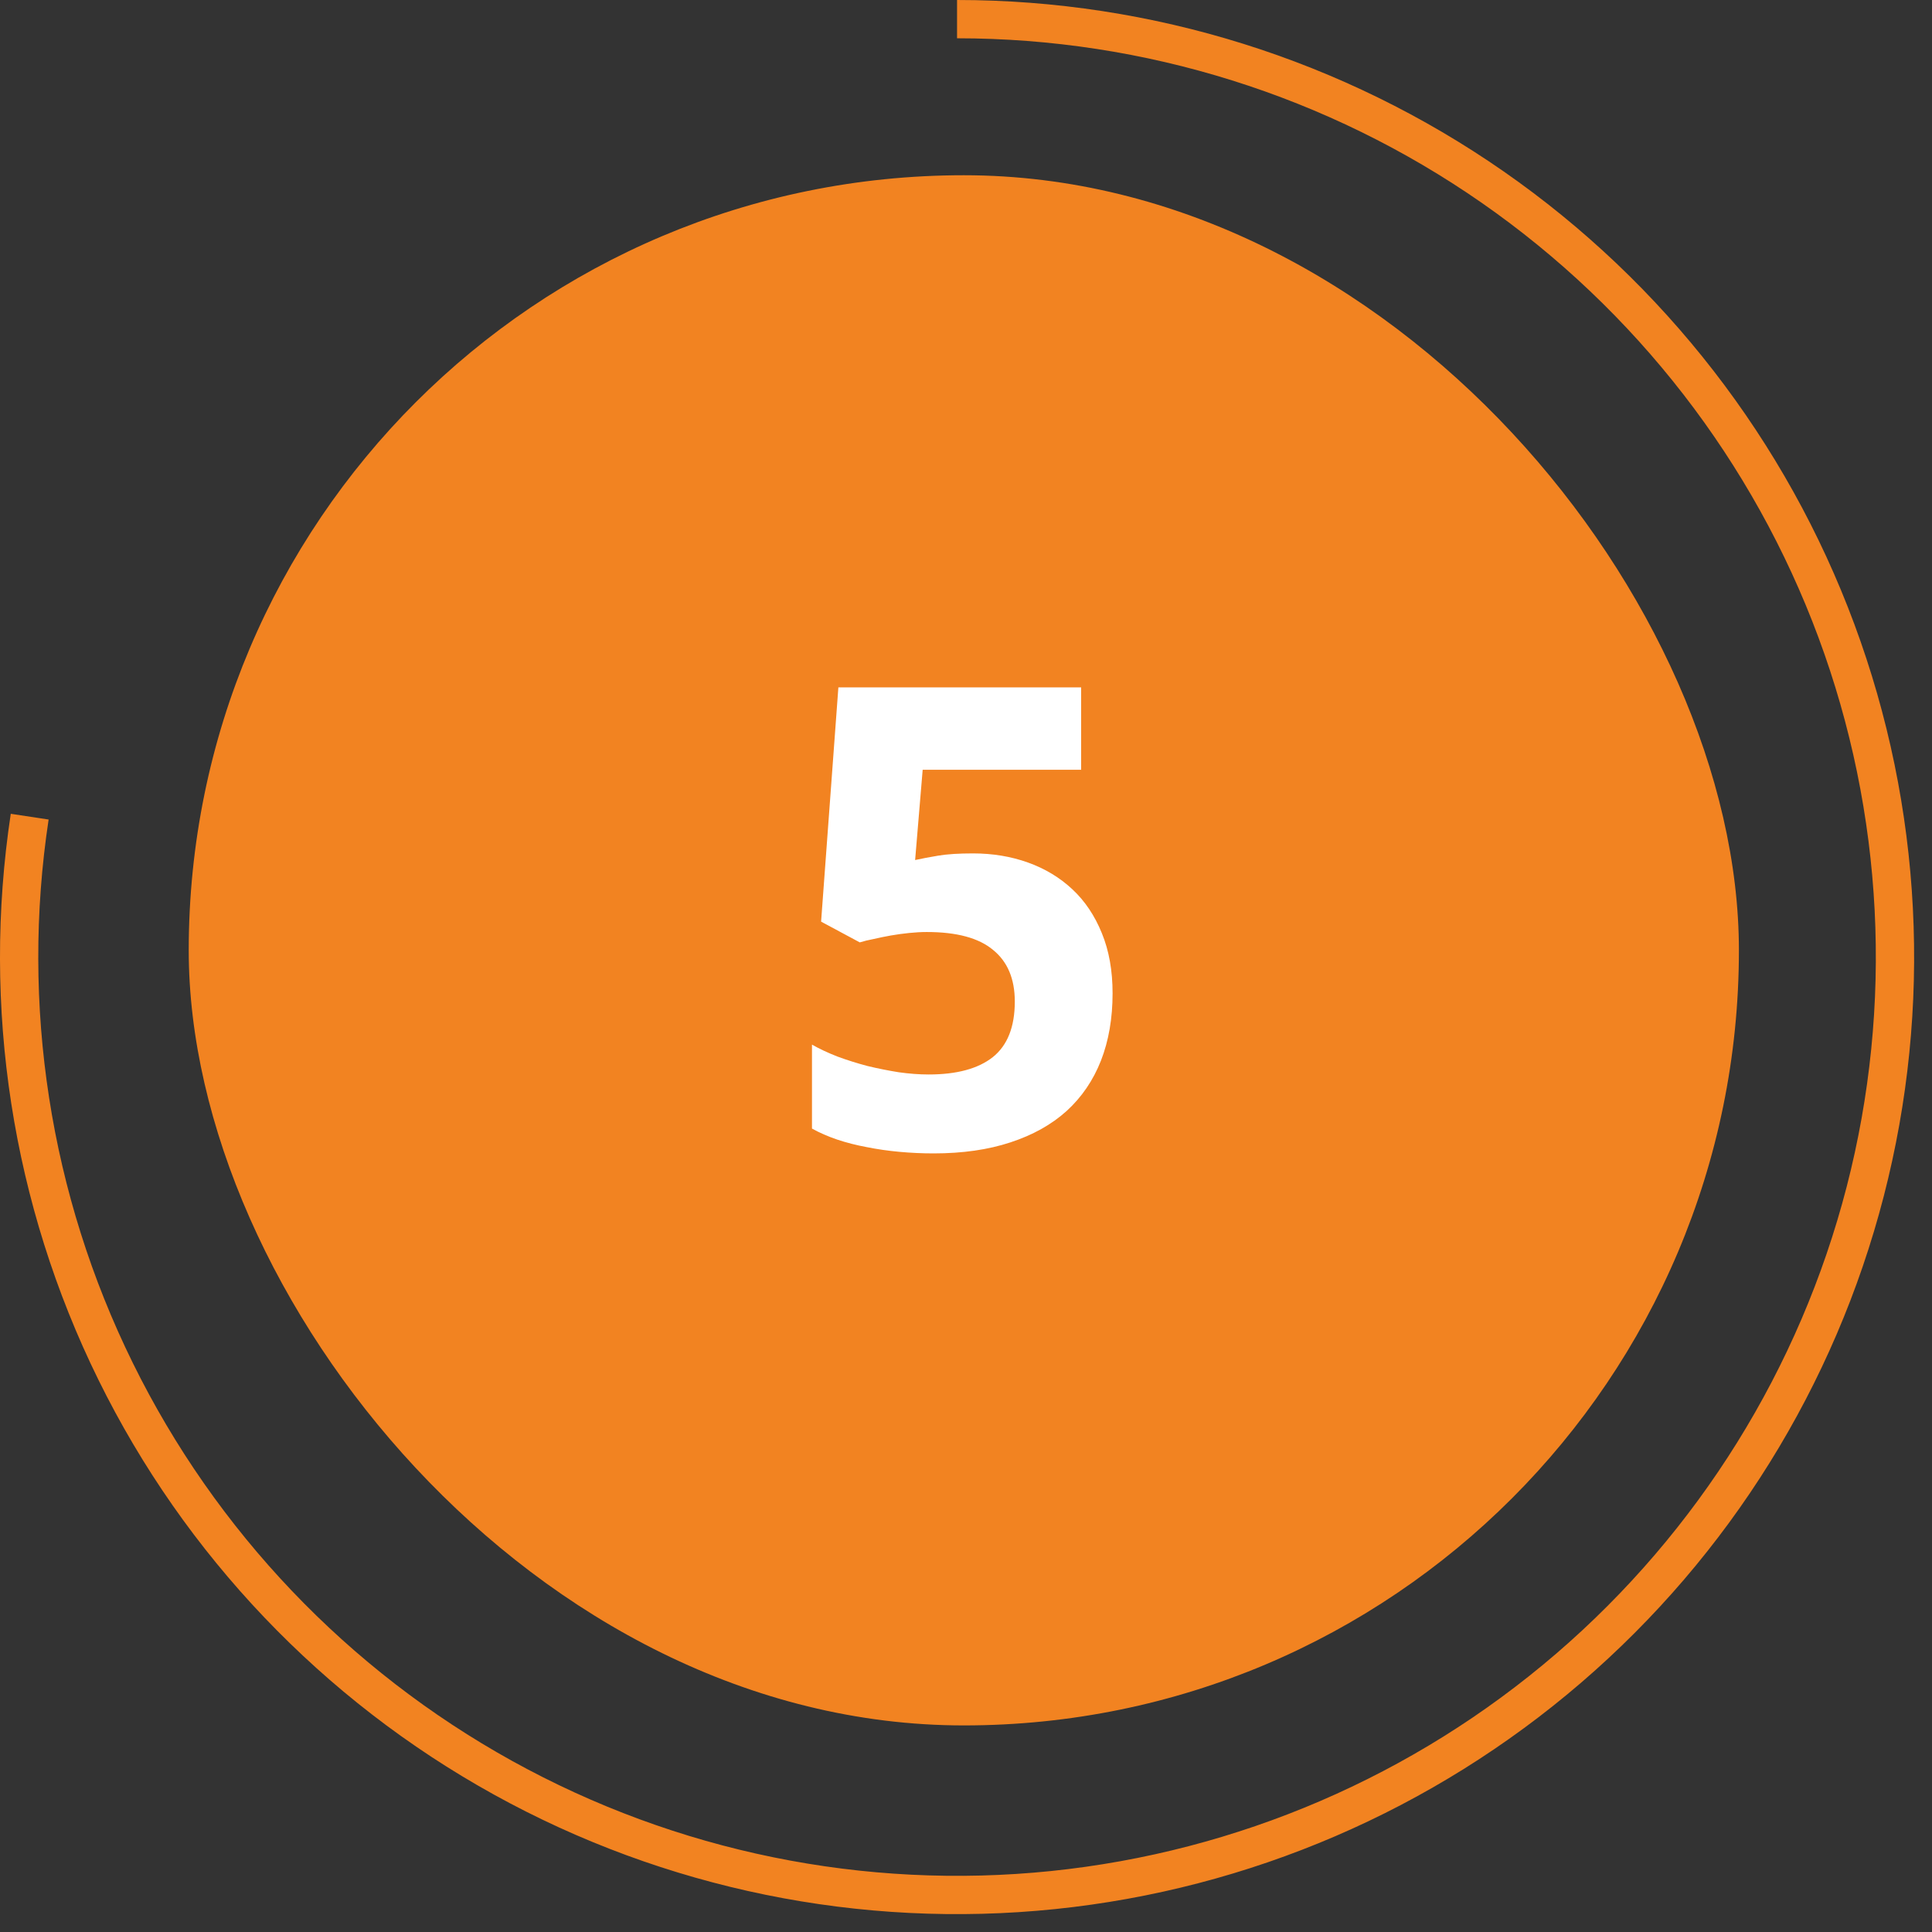 <svg xmlns="http://www.w3.org/2000/svg" width="54" height="54" viewBox="0 0 54 54" fill="none"><rect x="0" y="0" width="54" height="54" fill="#333333" stroke="none"/><path d="M26.75 0C32.212 6.51335e-08 37.543 1.672 42.027 4.791C46.511 7.911 49.932 12.328 51.831 17.449C53.73 22.57 54.017 28.15 52.651 33.438C51.285 38.727 48.334 43.471 44.192 47.032C40.051 50.593 34.919 52.802 29.486 53.36C24.052 53.919 18.578 52.801 13.799 50.156C9.02 47.512 5.165 43.468 2.752 38.568C0.339 33.668 -0.516 28.146 0.301 22.746L1.359 22.906C0.574 28.09 1.395 33.391 3.712 38.095C6.028 42.799 9.729 46.681 14.317 49.22C18.905 51.759 24.16 52.832 29.376 52.296C34.592 51.76 39.519 49.64 43.495 46.221C47.47 42.802 50.304 38.248 51.615 33.171C52.926 28.094 52.651 22.737 50.828 17.821C49.005 12.905 45.72 8.664 41.416 5.67C37.112 2.675 31.994 1.07 26.75 1.07V0Z" fill="#F28321"></path><rect x="5.275" y="4.898" width="43.328" height="43.328" rx="21.664" fill="#F28321"></rect><path d="M27.195 23.853C27.746 23.853 28.258 23.938 28.733 24.108C29.207 24.278 29.621 24.527 29.972 24.855C30.324 25.183 30.599 25.593 30.798 26.085C30.998 26.572 31.097 27.131 31.097 27.764C31.097 28.461 30.989 29.088 30.772 29.645C30.555 30.196 30.236 30.665 29.814 31.051C29.392 31.432 28.868 31.725 28.241 31.93C27.62 32.135 26.905 32.238 26.096 32.238C25.774 32.238 25.455 32.223 25.138 32.194C24.822 32.165 24.517 32.121 24.224 32.062C23.937 32.009 23.662 31.939 23.398 31.851C23.14 31.763 22.906 31.661 22.695 31.544V29.197C22.9 29.314 23.137 29.425 23.407 29.531C23.676 29.63 23.955 29.718 24.242 29.794C24.535 29.865 24.828 29.923 25.121 29.97C25.414 30.011 25.692 30.032 25.956 30.032C26.741 30.032 27.338 29.871 27.748 29.548C28.159 29.22 28.364 28.702 28.364 27.993C28.364 27.36 28.162 26.879 27.757 26.551C27.359 26.217 26.741 26.05 25.903 26.05C25.75 26.05 25.586 26.059 25.411 26.077C25.241 26.094 25.071 26.118 24.901 26.147C24.737 26.176 24.579 26.209 24.426 26.244C24.274 26.273 24.142 26.305 24.031 26.34L22.95 25.76L23.433 19.212H30.218V21.515H25.789L25.578 24.038C25.765 23.997 25.982 23.956 26.228 23.915C26.48 23.873 26.802 23.853 27.195 23.853Z" fill="white"></path></svg>